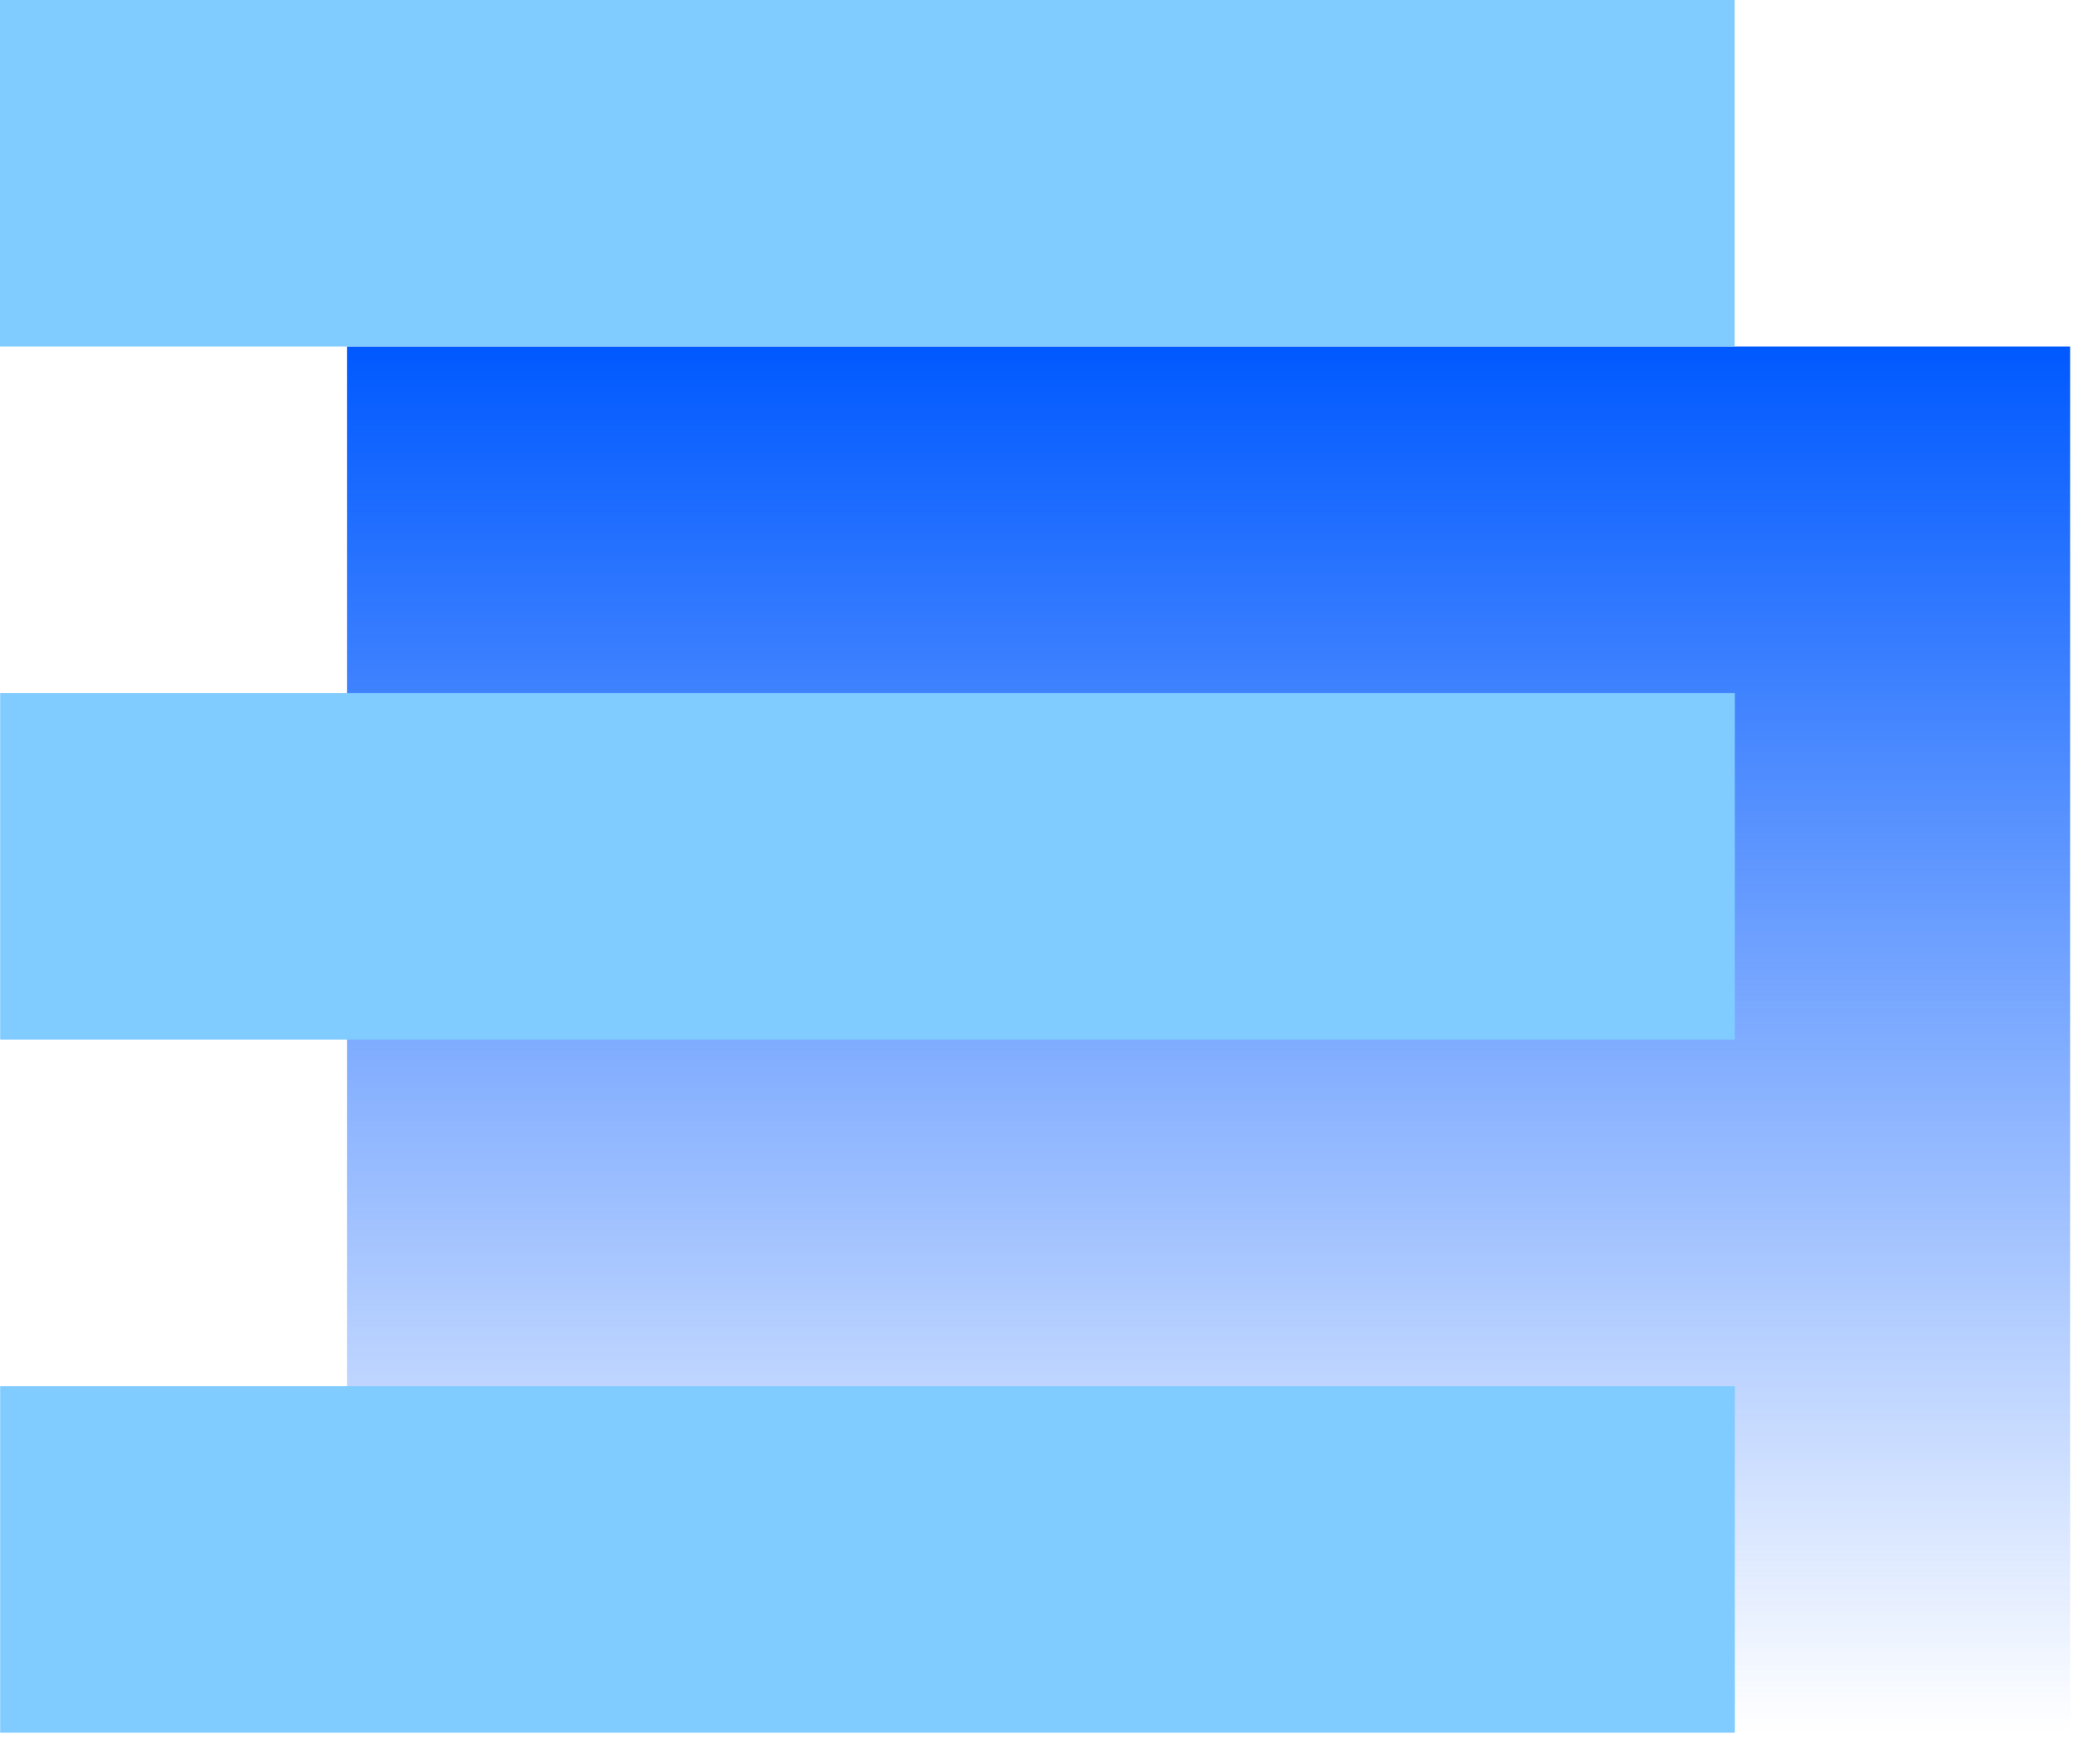 <svg width="57" height="48" viewBox="0 0 57 48" fill="none" xmlns="http://www.w3.org/2000/svg">
<path d="M9.443 9.428L9.443 47.141H56.325V9.428H9.443Z" fill="url(#paint0_linear_4068_9626)"/>
<path d="M47.201 47.141V37.713H0.005V47.141H47.201Z" fill="#80CBFF"/>
<path d="M47.201 28.285V18.856L0.005 18.856V28.285L47.201 28.285Z" fill="#80CBFF"/>
<path d="M47.195 9.428V0L-0.001 0V9.428L47.195 9.428Z" fill="#80CBFF"/>
<defs>
<linearGradient id="paint0_linear_4068_9626" x1="32.887" y1="47.141" x2="32.887" y2="9.428" gradientUnits="userSpaceOnUse">
<stop stop-color="#0059FF" stop-opacity="0"/>
<stop offset="1" stop-color="#0059FF"/>
</linearGradient>
</defs>
</svg>

